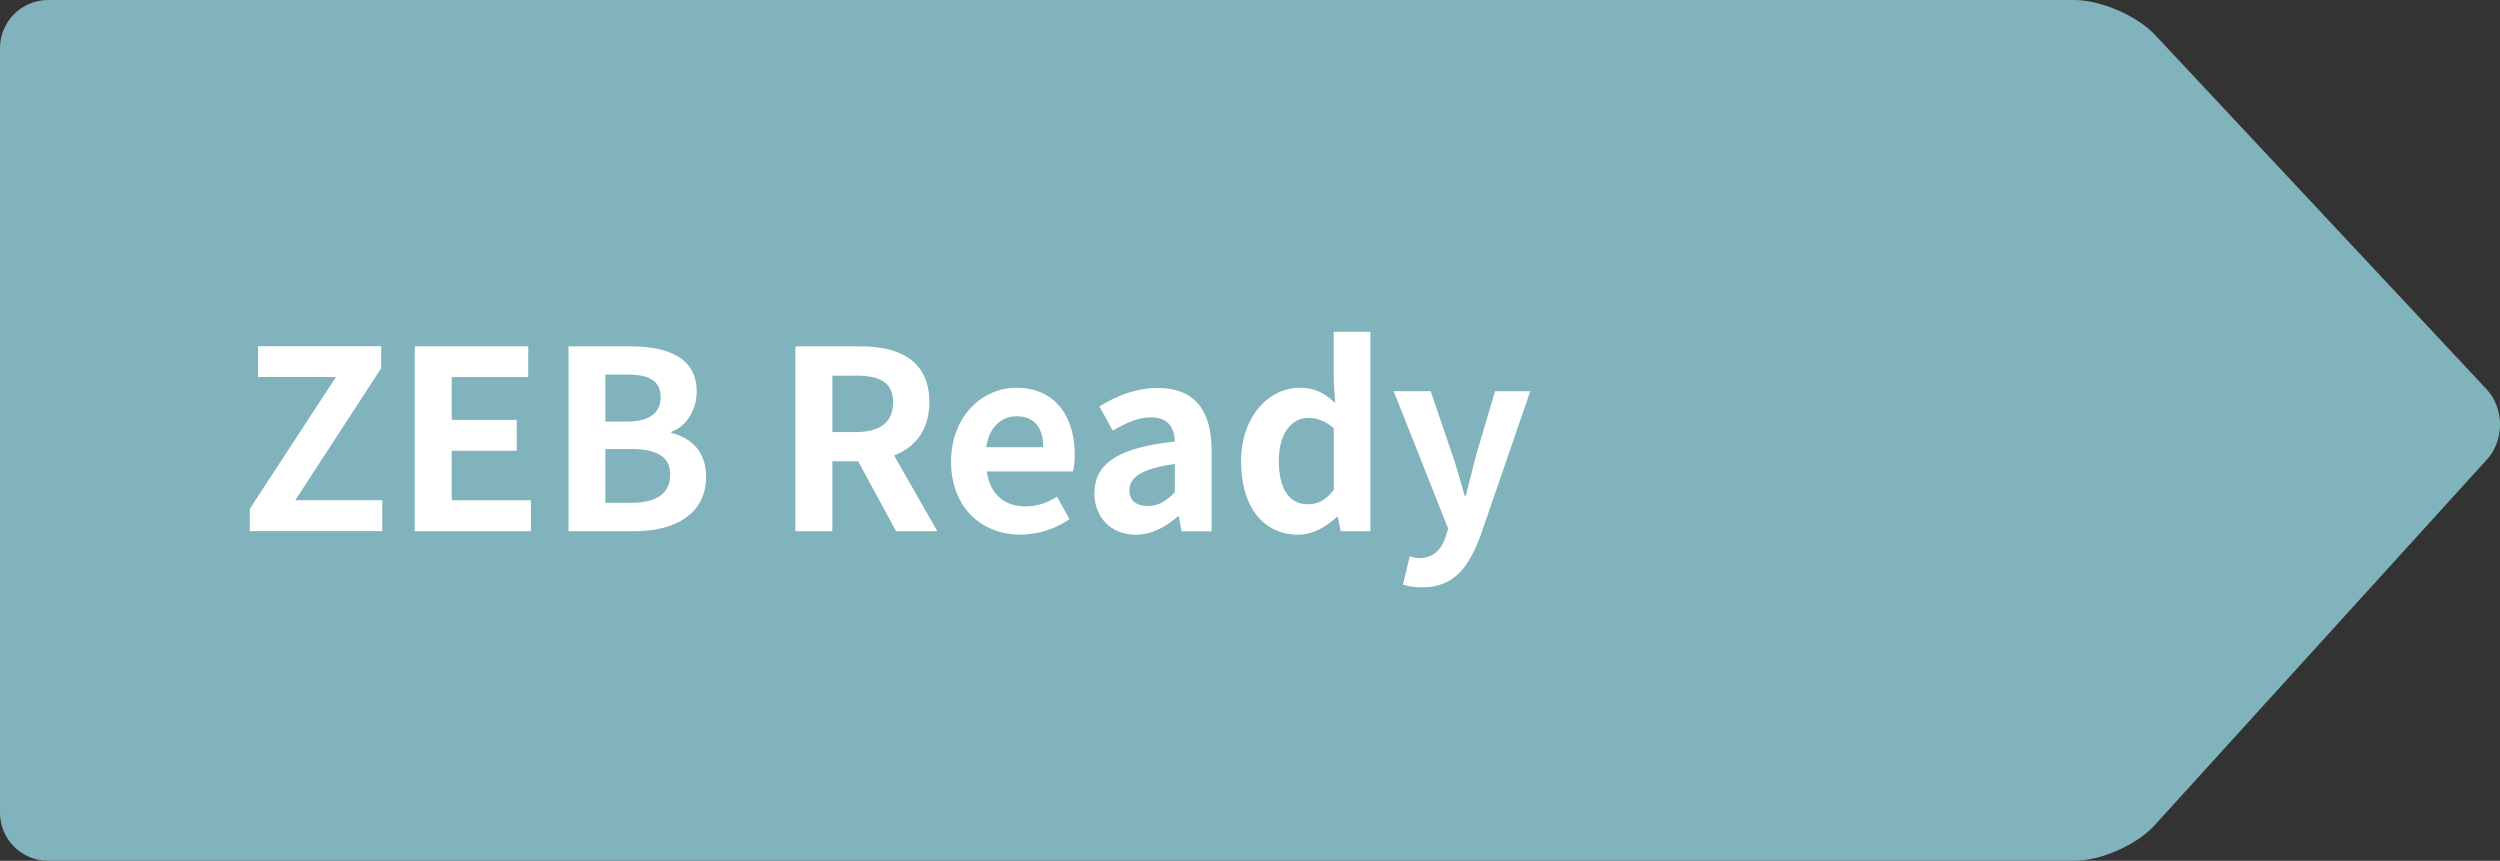 <?xml version="1.0" encoding="UTF-8"?><svg id="_レイヤー_2" xmlns="http://www.w3.org/2000/svg" viewBox="0 0 260.16 89.58"><rect x="0" y="0" width="260.16" height="89.58" fill="#333333" stroke="none"/><defs><style>.cls-1{fill:#fff;}.cls-2{fill:#80b3bc;}</style></defs><g id="_レイヤー_1-2"><g><path class="cls-2" d="M224.22,85.88c-1.85,2.04-5.61,3.7-8.36,3.7H5c-2.75,0-5-2.25-5-5V5C0,2.25,2.25,0,5,0H215.86c2.75,0,6.54,1.64,8.42,3.65l34.46,36.83c1.88,2.01,1.9,5.32,.05,7.35l-34.57,38.05Z"/><g><path class="cls-1" d="M25.99,52.96l8.97-13.73h-8.11v-3.2h12.82v2.29l-8.94,13.73h9.05v3.22h-13.78v-2.31Z"/><path class="cls-1" d="M43.17,36.04h11.8v3.2h-7.96v4.45h6.76v3.22h-6.76v5.15h8.24v3.22h-12.09v-19.24Z"/><path class="cls-1" d="M59.16,36.04h6.37c3.95,0,6.97,1.14,6.97,4.73,0,1.77-.99,3.59-2.63,4.16v.13c2.08,.49,3.61,1.95,3.61,4.55,0,3.87-3.22,5.67-7.46,5.67h-6.86v-19.24Zm6.08,7.83c2.44,0,3.51-.99,3.51-2.52,0-1.69-1.14-2.37-3.46-2.37h-2.29v4.89h2.24Zm.44,8.45c2.63,0,4.06-.94,4.06-2.94,0-1.87-1.4-2.65-4.06-2.65h-2.68v5.59h2.68Z"/><path class="cls-1" d="M93.25,55.28l-3.95-7.28h-2.68v7.28h-3.85v-19.24h6.71c4.03,0,7.23,1.4,7.23,5.82,0,2.89-1.46,4.68-3.67,5.54l4.5,7.88h-4.29Zm-6.63-10.32h2.5c2.47,0,3.82-1.04,3.82-3.09s-1.35-2.78-3.82-2.78h-2.5v5.88Z"/><path class="cls-1" d="M98.97,48.02c0-4.73,3.3-7.67,6.79-7.67,4,0,6.08,2.94,6.08,6.97,0,.7-.08,1.4-.18,1.74h-8.97c.31,2.39,1.87,3.64,4.03,3.64,1.2,0,2.24-.36,3.28-1.01l1.3,2.34c-1.43,.99-3.28,1.61-5.1,1.61-4.06,0-7.23-2.83-7.23-7.62Zm9.59-1.48c0-1.98-.88-3.22-2.76-3.22-1.53,0-2.89,1.09-3.17,3.22h5.93Z"/><path class="cls-1" d="M113.89,51.33c0-3.12,2.52-4.76,8.37-5.38-.05-1.43-.68-2.52-2.47-2.52-1.35,0-2.65,.6-4,1.38l-1.38-2.52c1.72-1.07,3.8-1.92,6.08-1.92,3.69,0,5.59,2.21,5.59,6.42v8.5h-3.12l-.29-1.56h-.08c-1.27,1.09-2.73,1.92-4.39,1.92-2.6,0-4.32-1.85-4.32-4.32Zm8.37-.1v-2.94c-3.54,.47-4.73,1.43-4.73,2.73,0,1.14,.81,1.64,1.92,1.64s1.9-.52,2.81-1.43Z"/><path class="cls-1" d="M129.15,48.02c0-4.76,2.96-7.67,6.11-7.67,1.64,0,2.65,.62,3.69,1.59l-.16-2.29v-5.12h3.82v20.75h-3.09l-.31-1.51h-.08c-1.07,1.04-2.52,1.87-4.03,1.87-3.61,0-5.95-2.86-5.95-7.62Zm9.65,2.96v-6.4c-.88-.81-1.79-1.09-2.7-1.09-1.64,0-3.02,1.56-3.02,4.47s1.09,4.52,3.02,4.52c1.01,0,1.87-.42,2.7-1.51Z"/><path class="cls-1" d="M146,60.84l.7-2.94c.26,.08,.68,.18,1.01,.18,1.48,0,2.31-.94,2.73-2.21l.26-.86-5.67-14.3h3.85l2.31,6.76c.44,1.3,.81,2.7,1.22,4.11h.13c.34-1.35,.7-2.76,1.04-4.11l2-6.76h3.67l-5.17,15c-1.27,3.43-2.83,5.41-6.08,5.41-.86,0-1.43-.1-2-.29Z"/></g></g></g></svg>